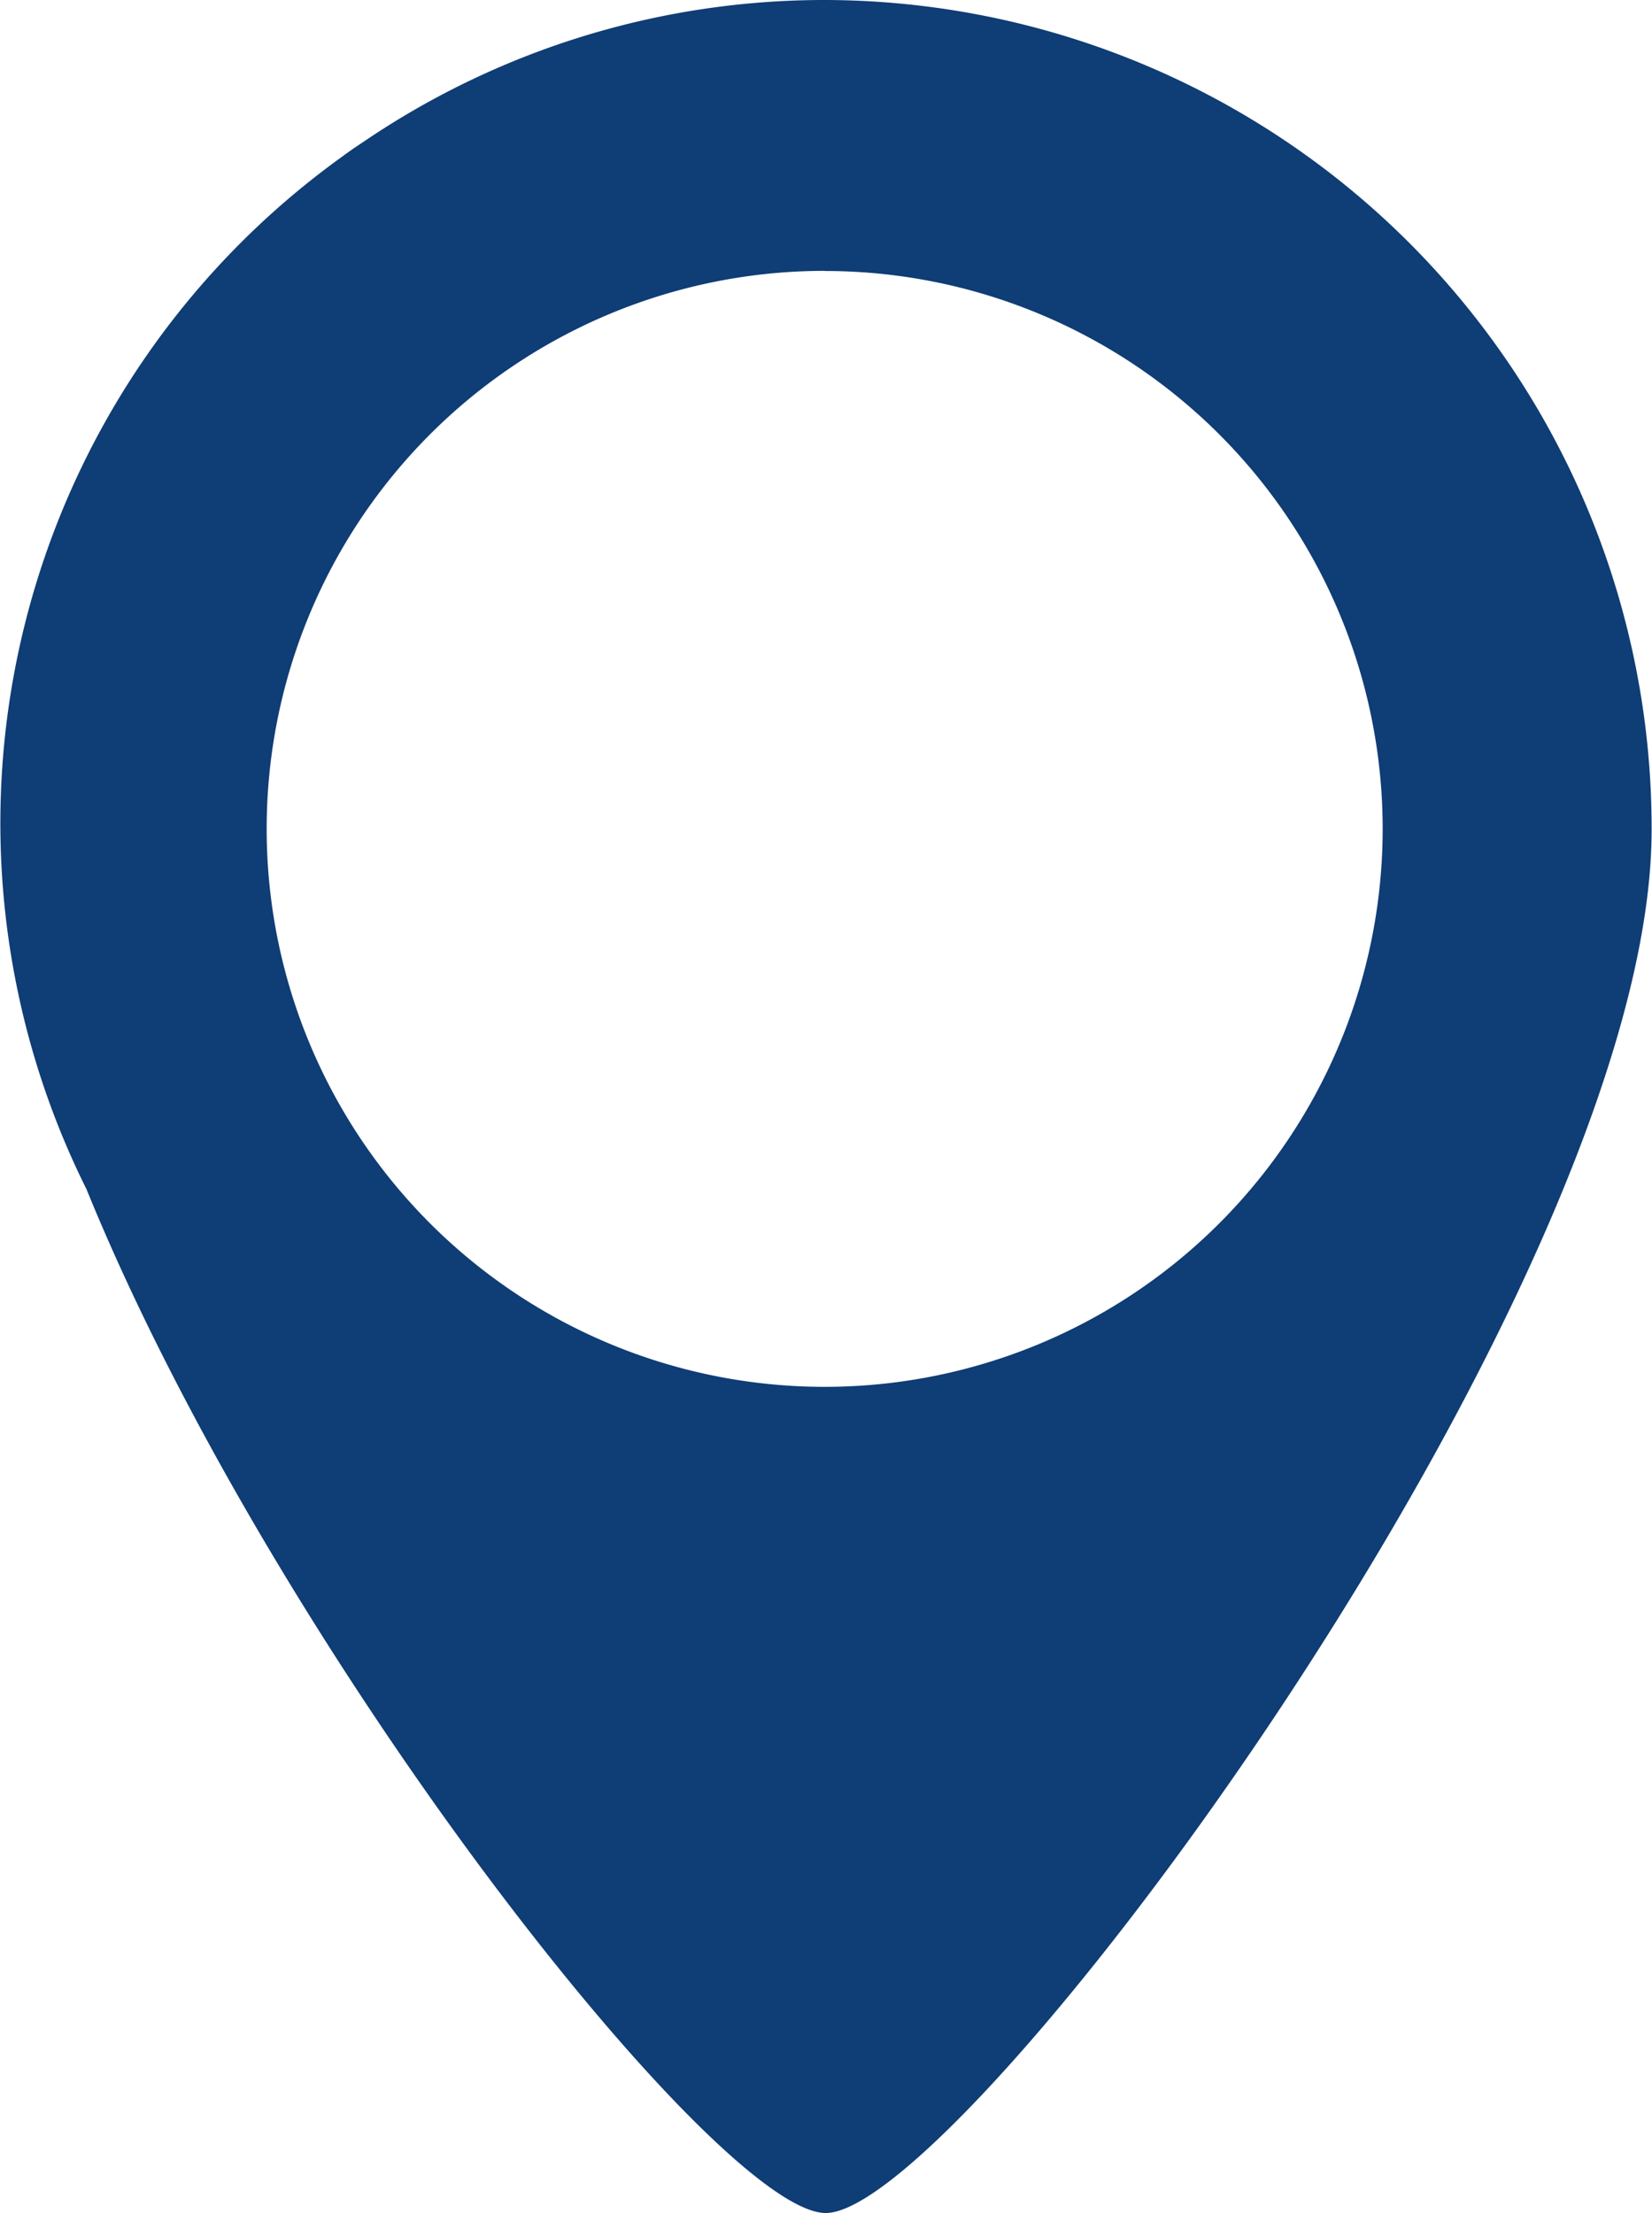 <svg id="Layer_1" data-name="Layer 1" xmlns="http://www.w3.org/2000/svg" viewBox="0 0 130.03 174.19"><path d="M130,65.32C130,101.38,75.84,174.13,65,174.19h0c-8.49,0-43.33-44.07-58.19-80.58A64.61,64.61,0,0,1,26.93,12.33c.3-.23.61-.44.92-.66l1-.67A64.5,64.5,0,0,1,65,0h0A65.2,65.2,0,0,1,130,65.32Zm-65.09-44a43.92,43.92,0,1,0,43.92,43.91A43.91,43.91,0,0,0,64.94,21.33Z" style="fill:#0f3d75"/></svg>